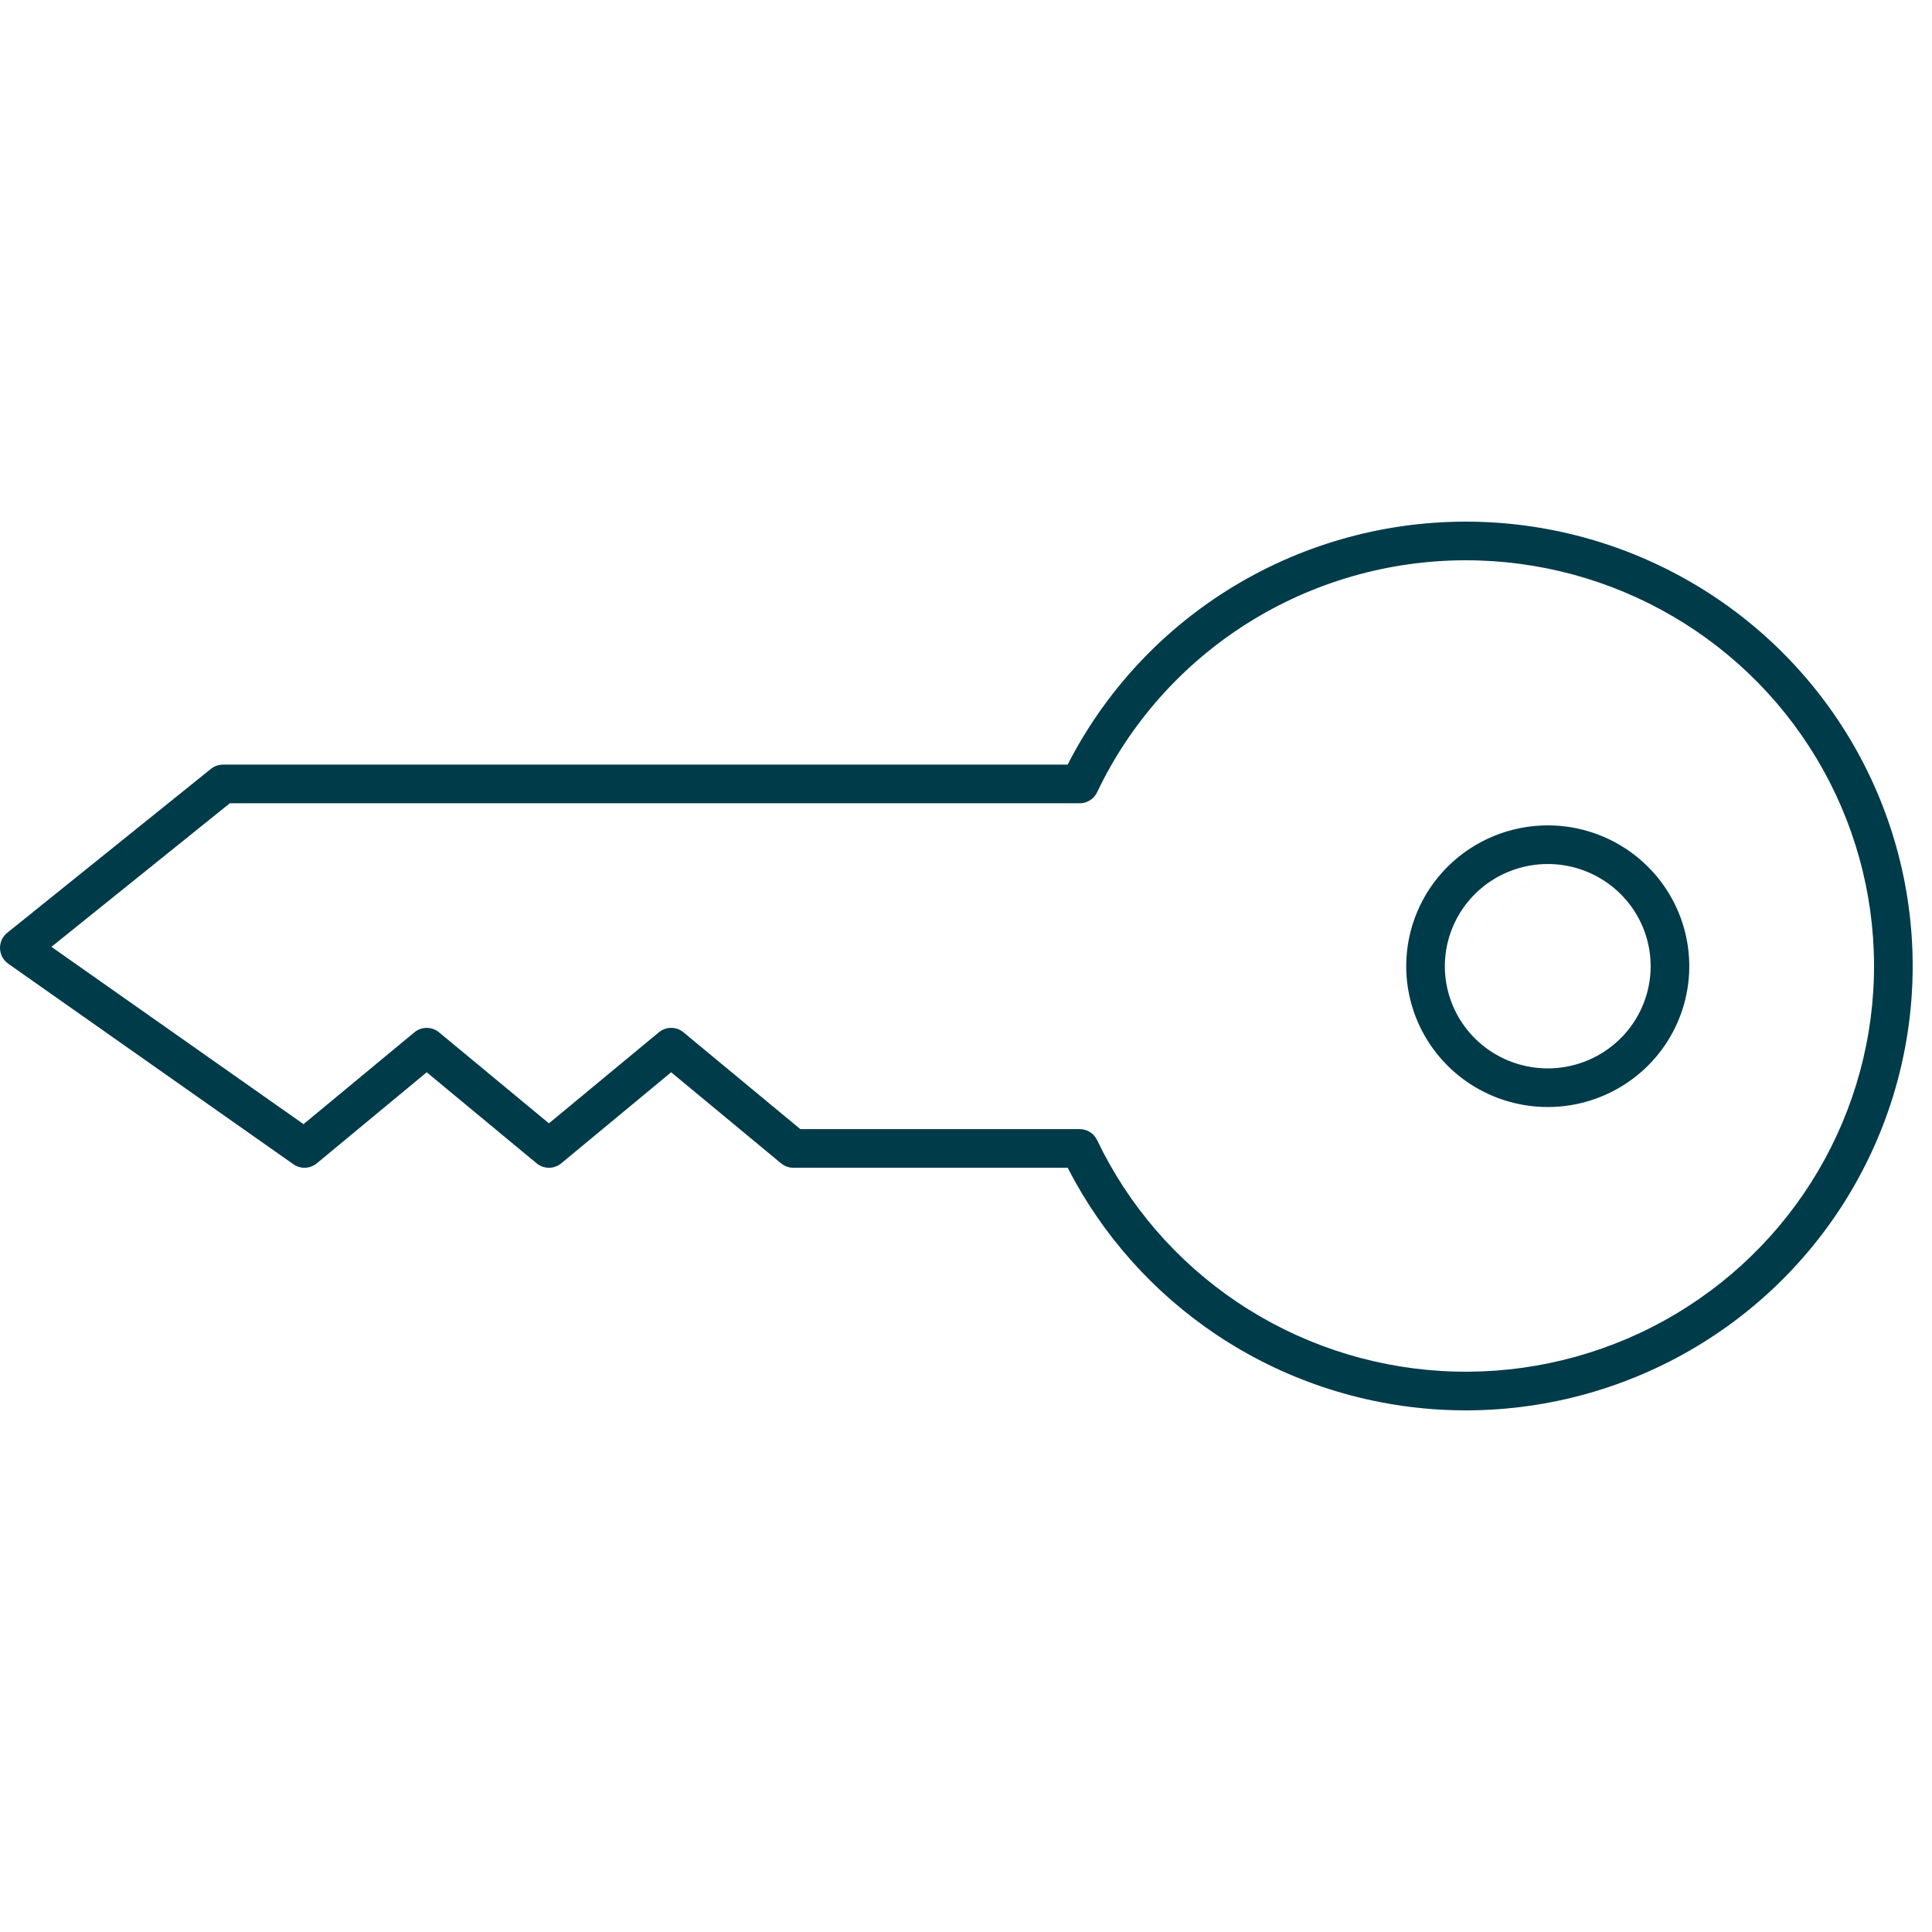 <svg width="100" height="100" viewBox="0 0 100 100" fill="none" xmlns="http://www.w3.org/2000/svg">
<path fill-rule="evenodd" clip-rule="evenodd" d="M75.854 27C79.992 26.997 84.055 28.098 87.62 30.189C91.185 32.279 94.121 35.283 96.121 38.887C98.121 42.491 99.112 46.564 98.99 50.679C98.868 54.794 97.637 58.801 95.426 62.282C93.216 65.763 90.106 68.589 86.424 70.466C82.741 72.344 78.62 73.205 74.489 72.959C70.358 72.713 66.369 71.37 62.938 69.069C59.683 66.885 57.043 63.916 55.263 60.443H41.065C40.832 60.443 40.606 60.362 40.427 60.213L34.739 55.501L29.051 60.213C28.681 60.52 28.145 60.52 27.775 60.213L22.087 55.501L16.399 60.213C16.051 60.501 15.555 60.52 15.186 60.261L0.425 49.88C0.168 49.699 0.011 49.408 0.001 49.094C-0.01 48.781 0.128 48.48 0.373 48.283L10.917 39.798C11.095 39.655 11.316 39.577 11.544 39.577H55.262C57.142 35.894 59.988 32.78 63.503 30.566C67.198 28.239 71.481 27.003 75.854 27ZM75.855 29L75.854 28.044L75.855 29C71.858 29.003 67.945 30.133 64.569 32.258C61.194 34.384 58.495 37.418 56.786 41.007C56.621 41.355 56.269 41.577 55.883 41.577H11.896L2.662 49.008L15.711 58.185L21.449 53.433C21.819 53.126 22.355 53.126 22.725 53.433L28.413 58.144L34.101 53.433C34.471 53.126 35.007 53.126 35.377 53.433L41.425 58.443H55.883C56.269 58.443 56.62 58.664 56.786 59.012C58.408 62.406 60.917 65.305 64.052 67.407C67.187 69.51 70.832 70.738 74.608 70.962C78.383 71.187 82.15 70.4 85.515 68.685C88.88 66.969 91.72 64.387 93.738 61.21C95.756 58.032 96.879 54.375 96.991 50.62C97.102 46.864 96.198 43.148 94.372 39.858C92.546 36.567 89.865 33.824 86.608 31.914C83.351 30.004 79.638 28.997 75.855 29ZM80.111 44.721C78.697 44.722 77.342 45.281 76.344 46.273C75.346 47.265 74.786 48.61 74.785 50.01M80.112 44.721C81.166 44.721 82.197 45.032 83.073 45.614C83.948 46.196 84.63 47.023 85.033 47.988C85.435 48.954 85.54 50.016 85.335 51.041C85.13 52.066 84.624 53.008 83.879 53.748C83.135 54.488 82.186 54.993 81.151 55.198C80.117 55.402 79.045 55.297 78.071 54.896C77.097 54.495 76.266 53.816 75.681 52.947C75.097 52.077 74.785 51.055 74.785 50.011M74.934 44.855C76.308 43.489 78.17 42.722 80.111 42.721C80.111 42.721 80.111 42.721 80.111 42.721C81.559 42.721 82.975 43.148 84.179 43.948C85.384 44.749 86.324 45.887 86.879 47.219C87.434 48.552 87.579 50.019 87.296 51.434C87.013 52.849 86.314 54.148 85.29 55.167C84.264 56.185 82.959 56.879 81.539 57.16C80.12 57.44 78.648 57.296 77.31 56.745C75.972 56.194 74.827 55.261 74.022 54.062C73.216 52.863 72.785 51.453 72.785 50.01V50.01C72.786 48.075 73.559 46.221 74.934 44.855Z" fill="#003B4A"/>
</svg>
